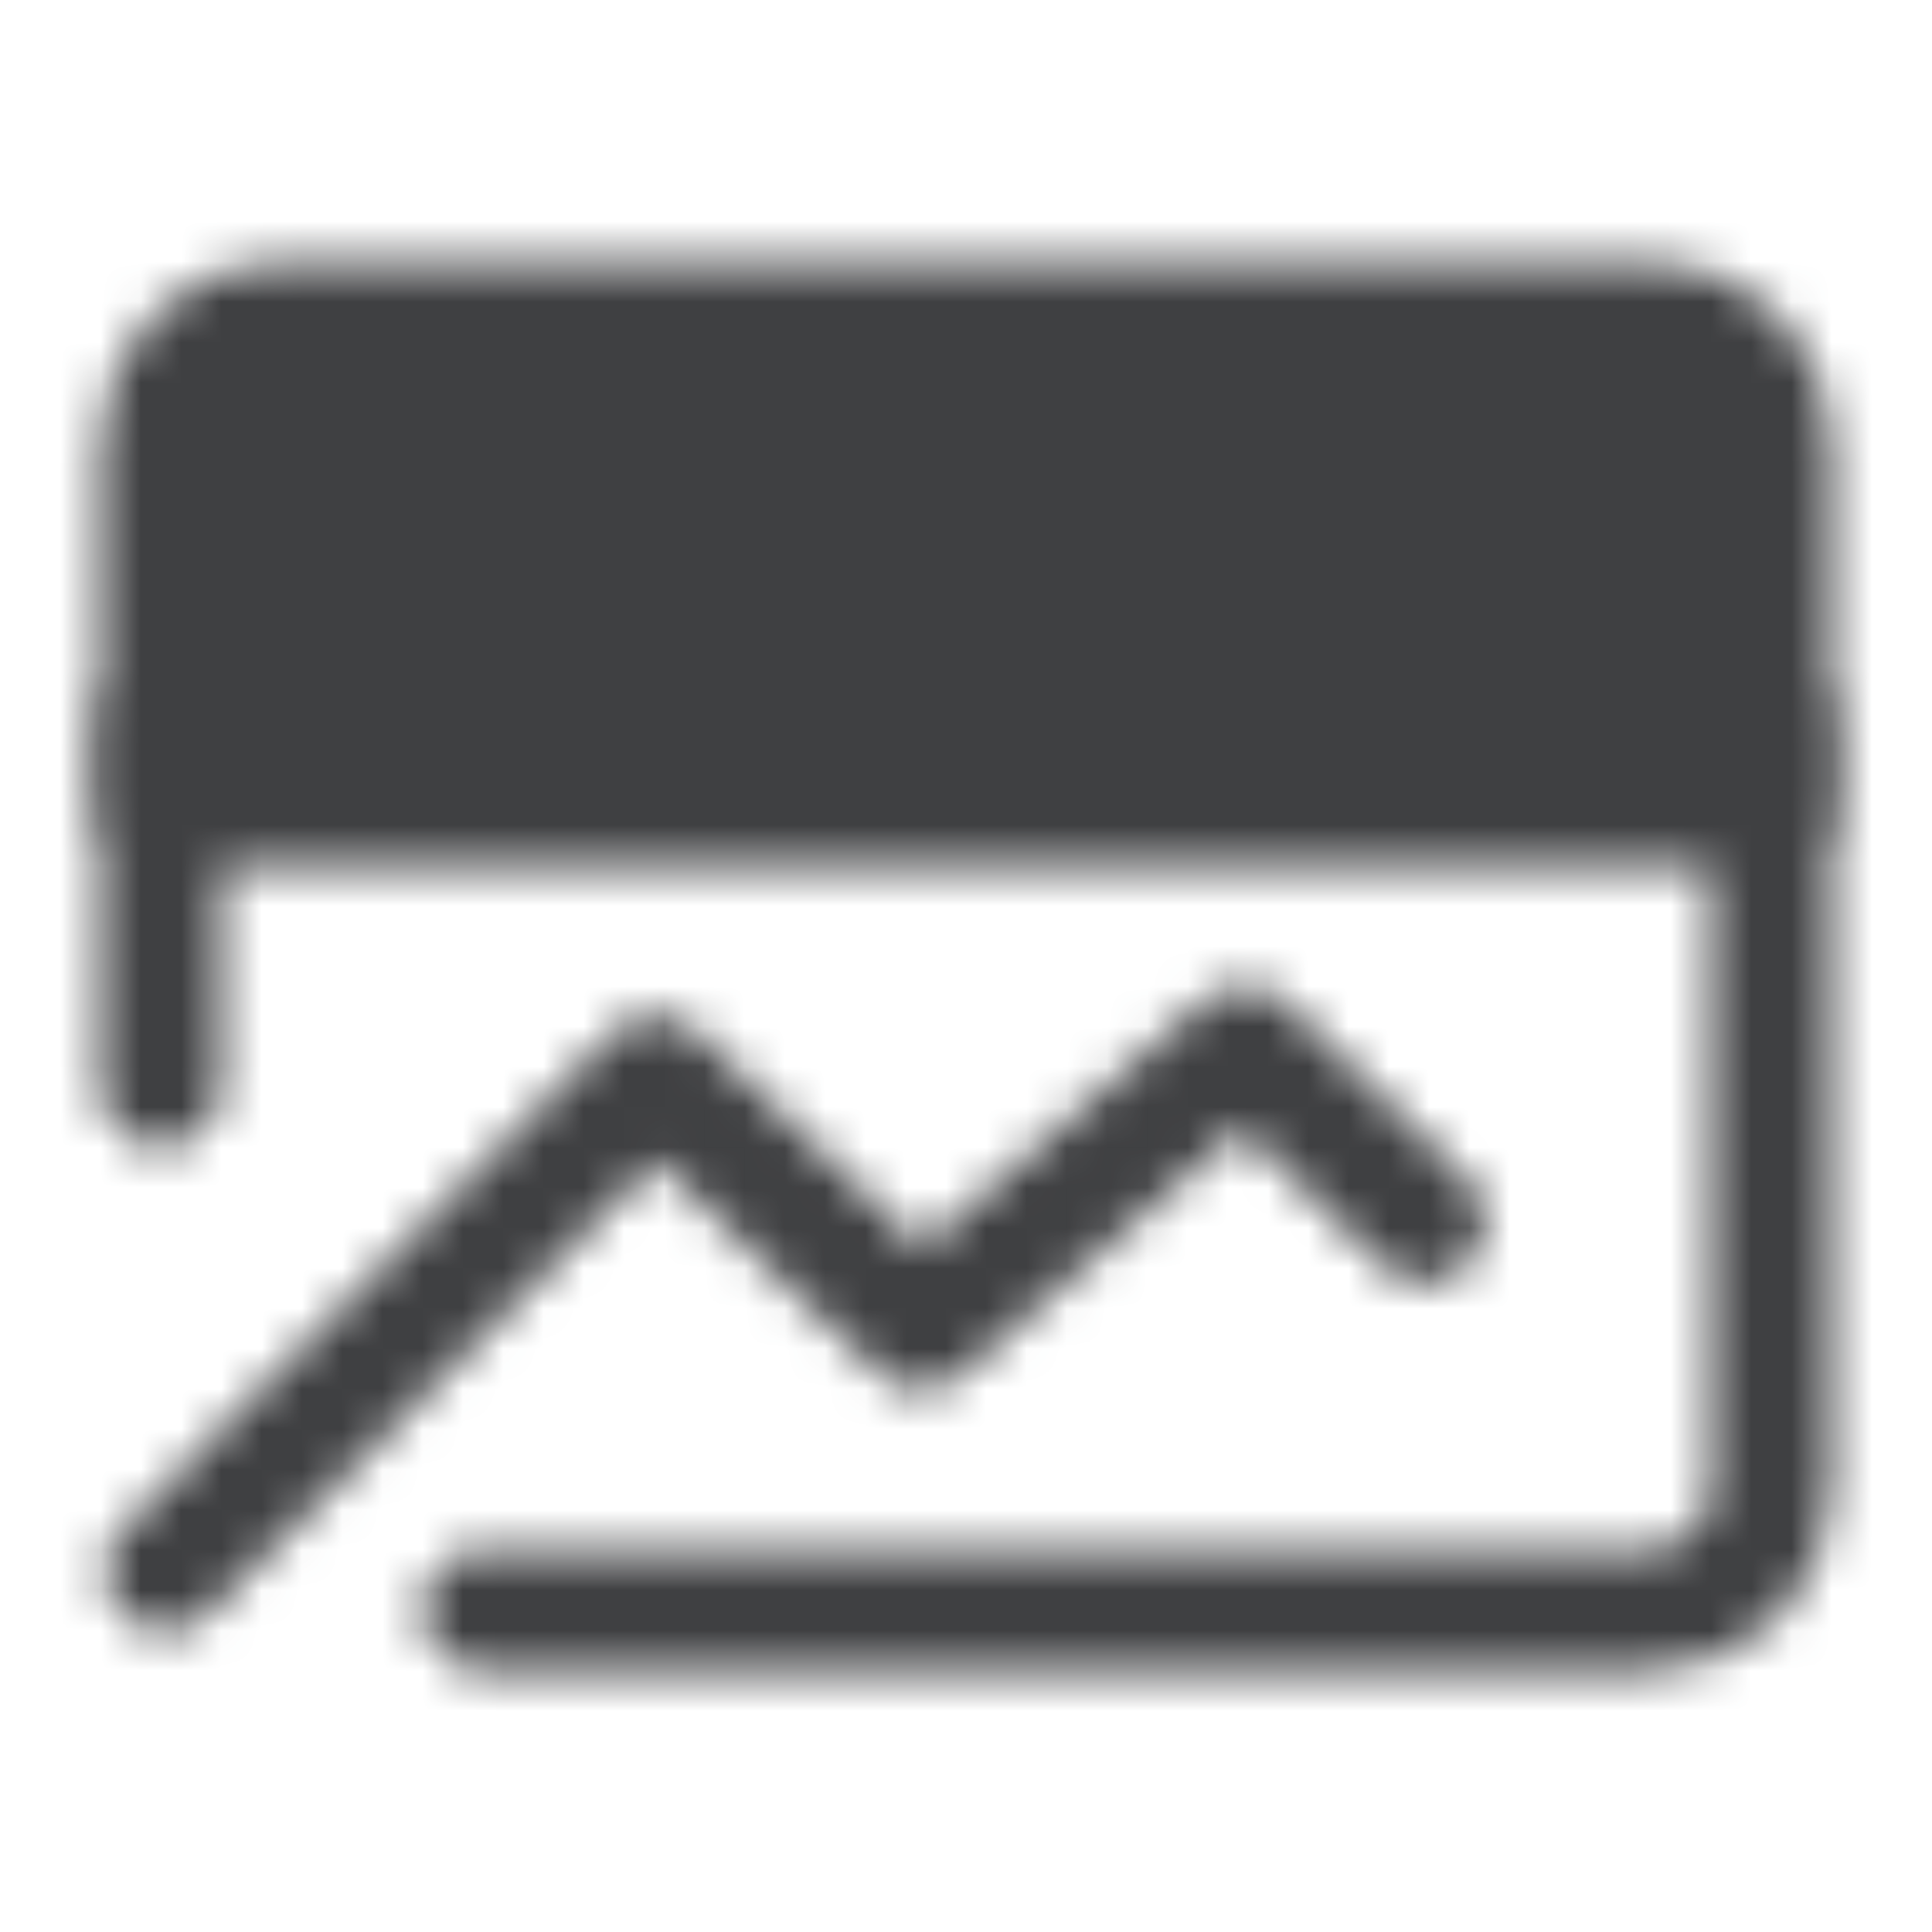 <svg width="48" height="48" viewBox="0 0 48 48" fill="none" xmlns="http://www.w3.org/2000/svg">
<mask id="mask0_1115_5374" style="mask-type:luminance" maskUnits="userSpaceOnUse" x="2" y="6" width="44" height="36">
<path d="M44 11C44 10.204 43.684 9.441 43.121 8.879C42.559 8.316 41.796 8 41 8H7C6.204 8 5.441 8.316 4.879 8.879C4.316 9.441 4 10.204 4 11V20H44V11Z" fill="#555555" stroke="white" stroke-width="3" stroke-linecap="round" stroke-linejoin="round"/>
<path d="M4.113 39.03L16.289 26.73L22.869 33.03L30.911 26L35.391 30.368" stroke="white" stroke-width="3" stroke-linecap="round" stroke-linejoin="round"/>
<path d="M44 18V37C44 37.796 43.684 38.559 43.121 39.121C42.559 39.684 41.796 40 41 40H12M19.112 14H37.112M11.11 14H13.11M4 18V27" stroke="white" stroke-width="3" stroke-linecap="round" stroke-linejoin="round"/>
</mask>
<g mask="url(#mask0_1115_5374)">
<path d="M0 0H48V48H0V0Z" fill="#3F4042"/>
</g>
</svg>
